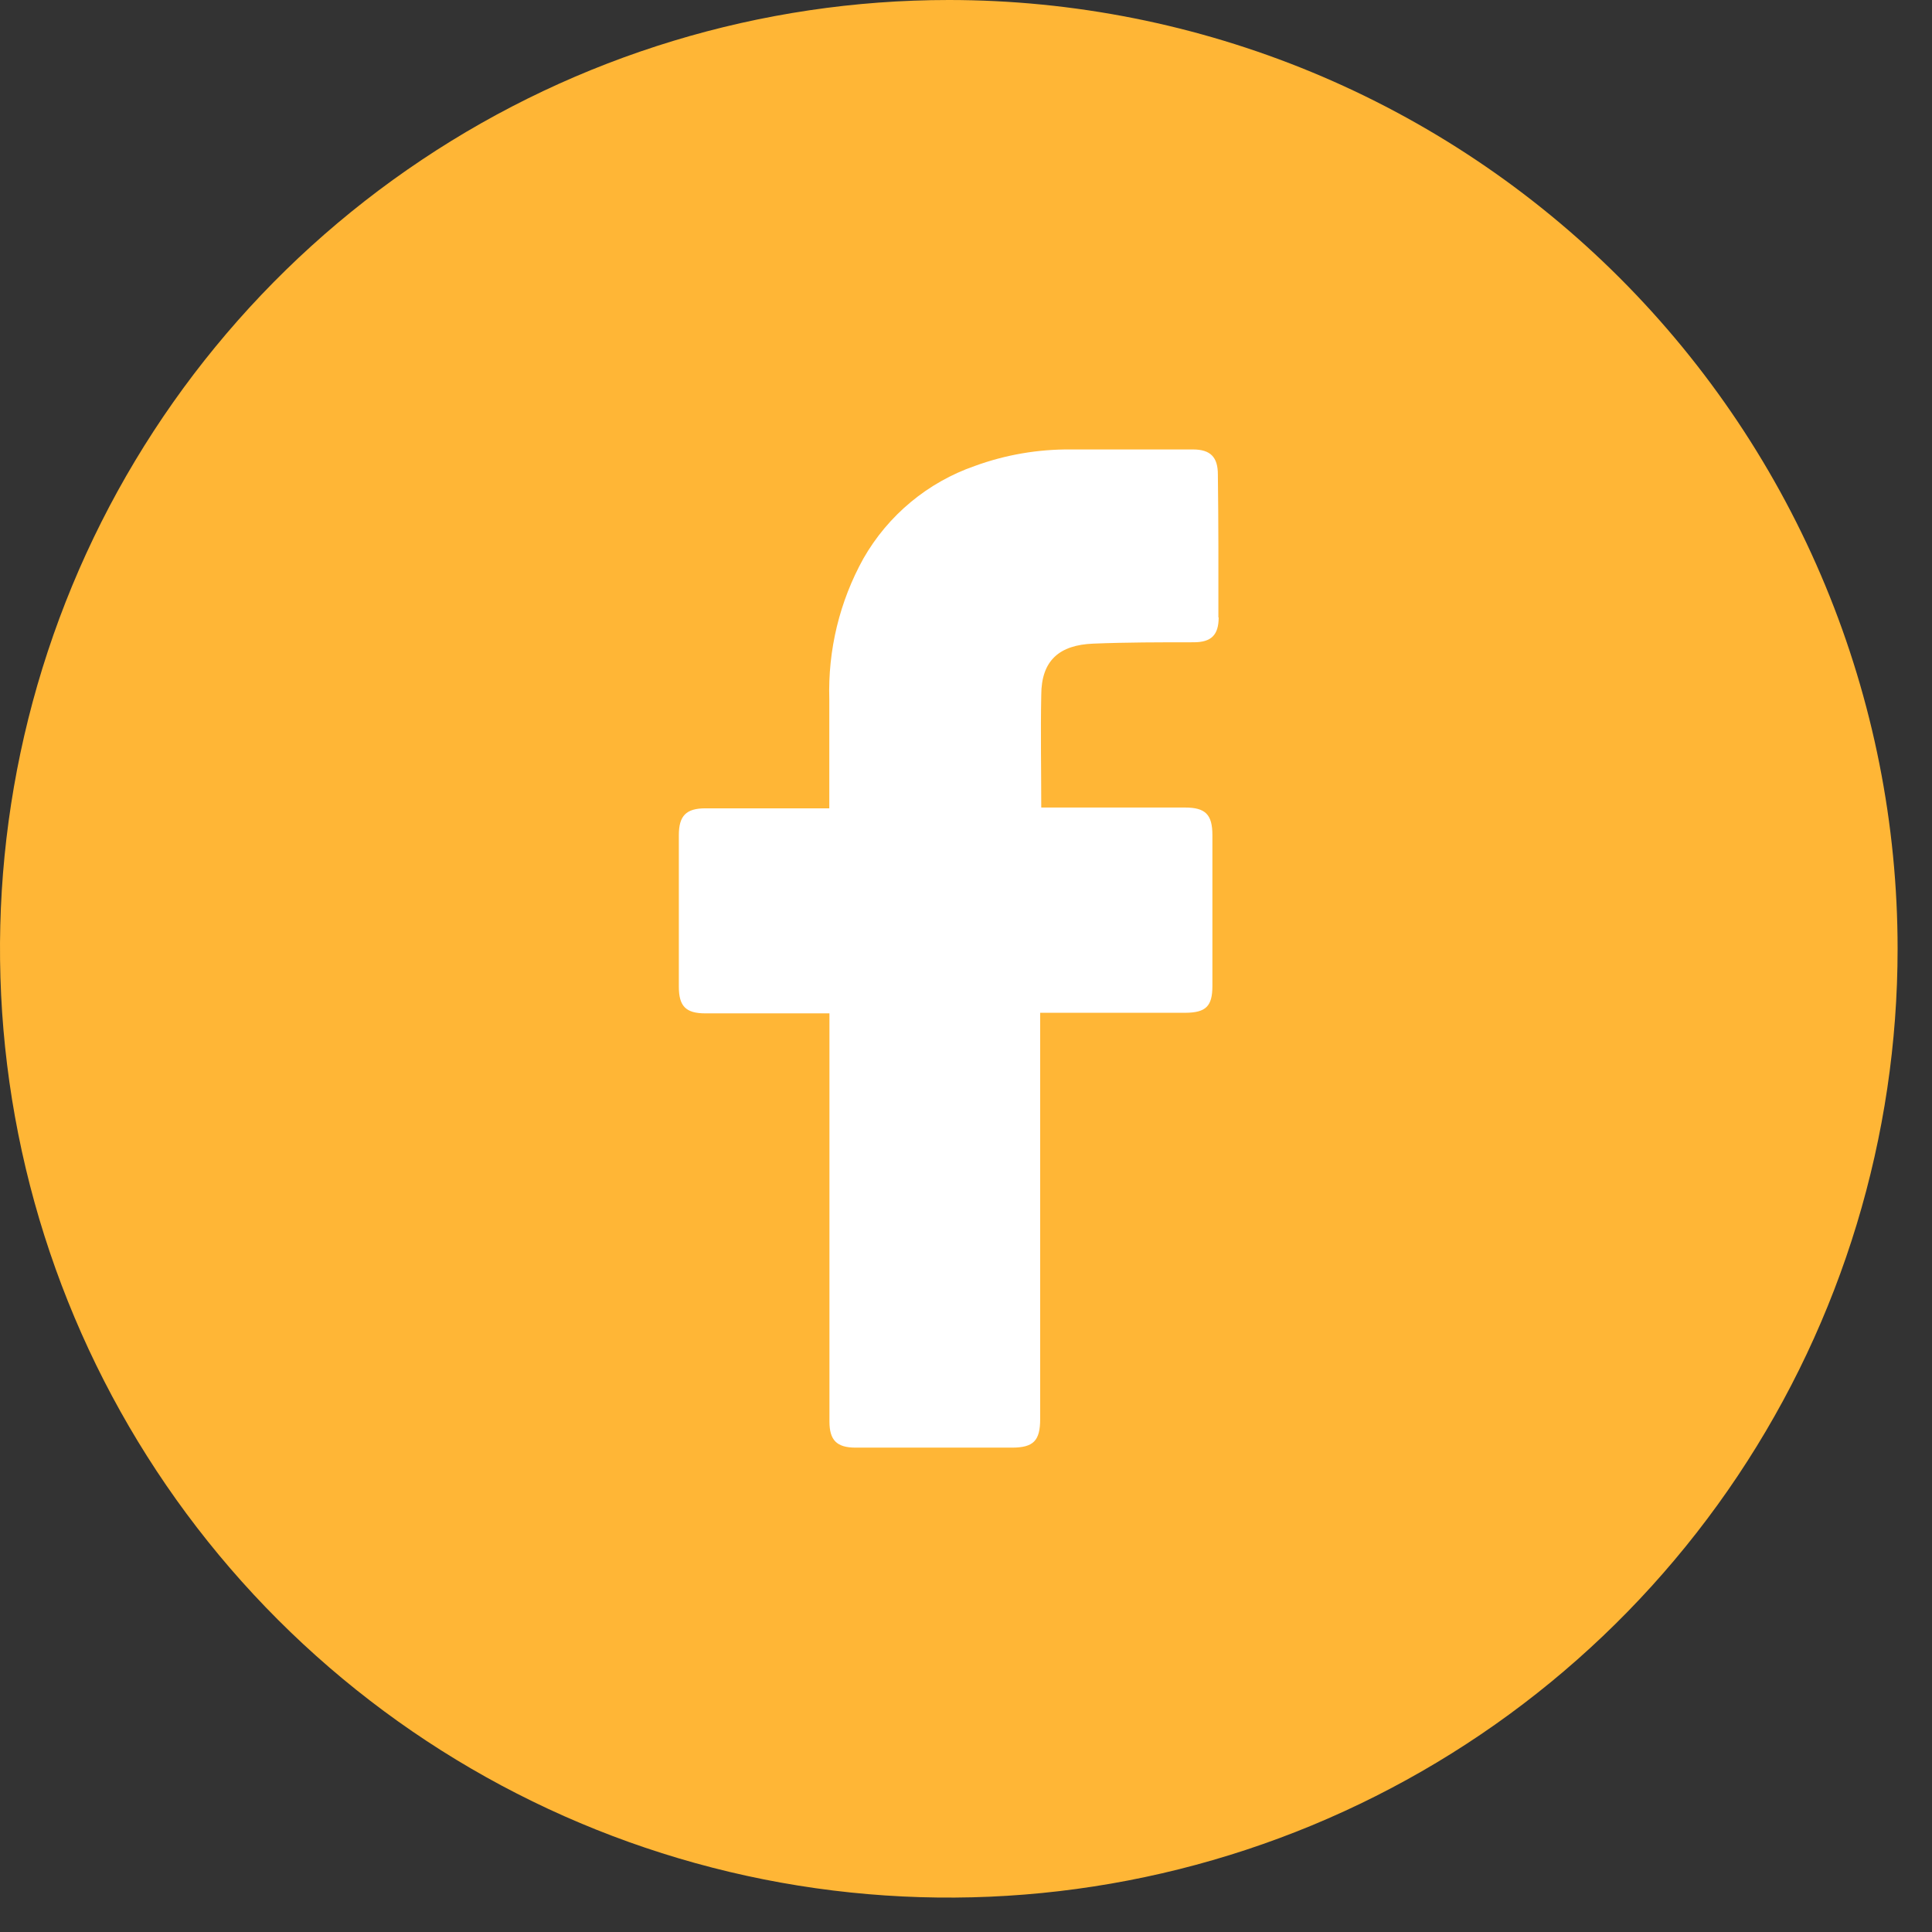 <?xml version="1.0" encoding="UTF-8"?>
<svg xmlns="http://www.w3.org/2000/svg" width="41" height="41" viewBox="0 0 41 41" fill="none">
  <rect x="0" y="0" width="41" height="41" fill="#333333" stroke="none"/>
  <g clip-path="url(#clip0_576_7821)">
    <circle cx="19.5" cy="19.5" r="16.5" fill="white"></circle>
    <path d="M20.134 2.48347e-08C16.152 0 12.259 1.181 8.948 3.394C5.637 5.606 3.056 8.751 1.532 12.43C0.009 16.11 -0.39 20.158 0.387 24.064C1.164 27.97 3.082 31.557 5.898 34.373C8.714 37.189 12.302 39.106 16.207 39.883C20.113 40.66 24.161 40.261 27.841 38.737C31.52 37.213 34.664 34.633 36.877 31.321C39.089 28.01 40.27 24.117 40.27 20.135C40.27 17.491 39.749 14.872 38.737 12.429C37.725 9.986 36.242 7.767 34.372 5.897C32.502 4.027 30.283 2.544 27.84 1.532C25.397 0.521 22.778 -0 20.134 2.48347e-08ZM25.862 13.1C25.862 13.479 25.703 13.63 25.332 13.63C24.619 13.63 23.907 13.63 23.197 13.659C22.487 13.688 22.097 14.011 22.097 14.753C22.081 15.548 22.097 16.327 22.097 17.137H25.146C25.581 17.137 25.729 17.285 25.729 17.723V20.923C25.729 21.355 25.591 21.49 25.154 21.493H22.074V30.114C22.074 30.575 21.931 30.721 21.474 30.721H18.158C17.758 30.721 17.602 30.565 17.602 30.165V21.505H14.968C14.555 21.505 14.406 21.354 14.406 20.938V17.724C14.406 17.311 14.562 17.154 14.97 17.154H17.599V14.837C17.568 13.796 17.817 12.765 18.322 11.854C18.847 10.934 19.687 10.235 20.688 9.888C21.337 9.651 22.024 9.533 22.715 9.538H25.315C25.689 9.538 25.845 9.702 25.845 10.068C25.858 11.088 25.858 12.097 25.856 13.104L25.862 13.1Z" fill="#FFB636"></path>
  </g>
  <defs>
    <clipPath id="clip0_576_7821">
      <rect width="40.271" height="40.271" fill="white"></rect>
    </clipPath>
  </defs>
</svg>
